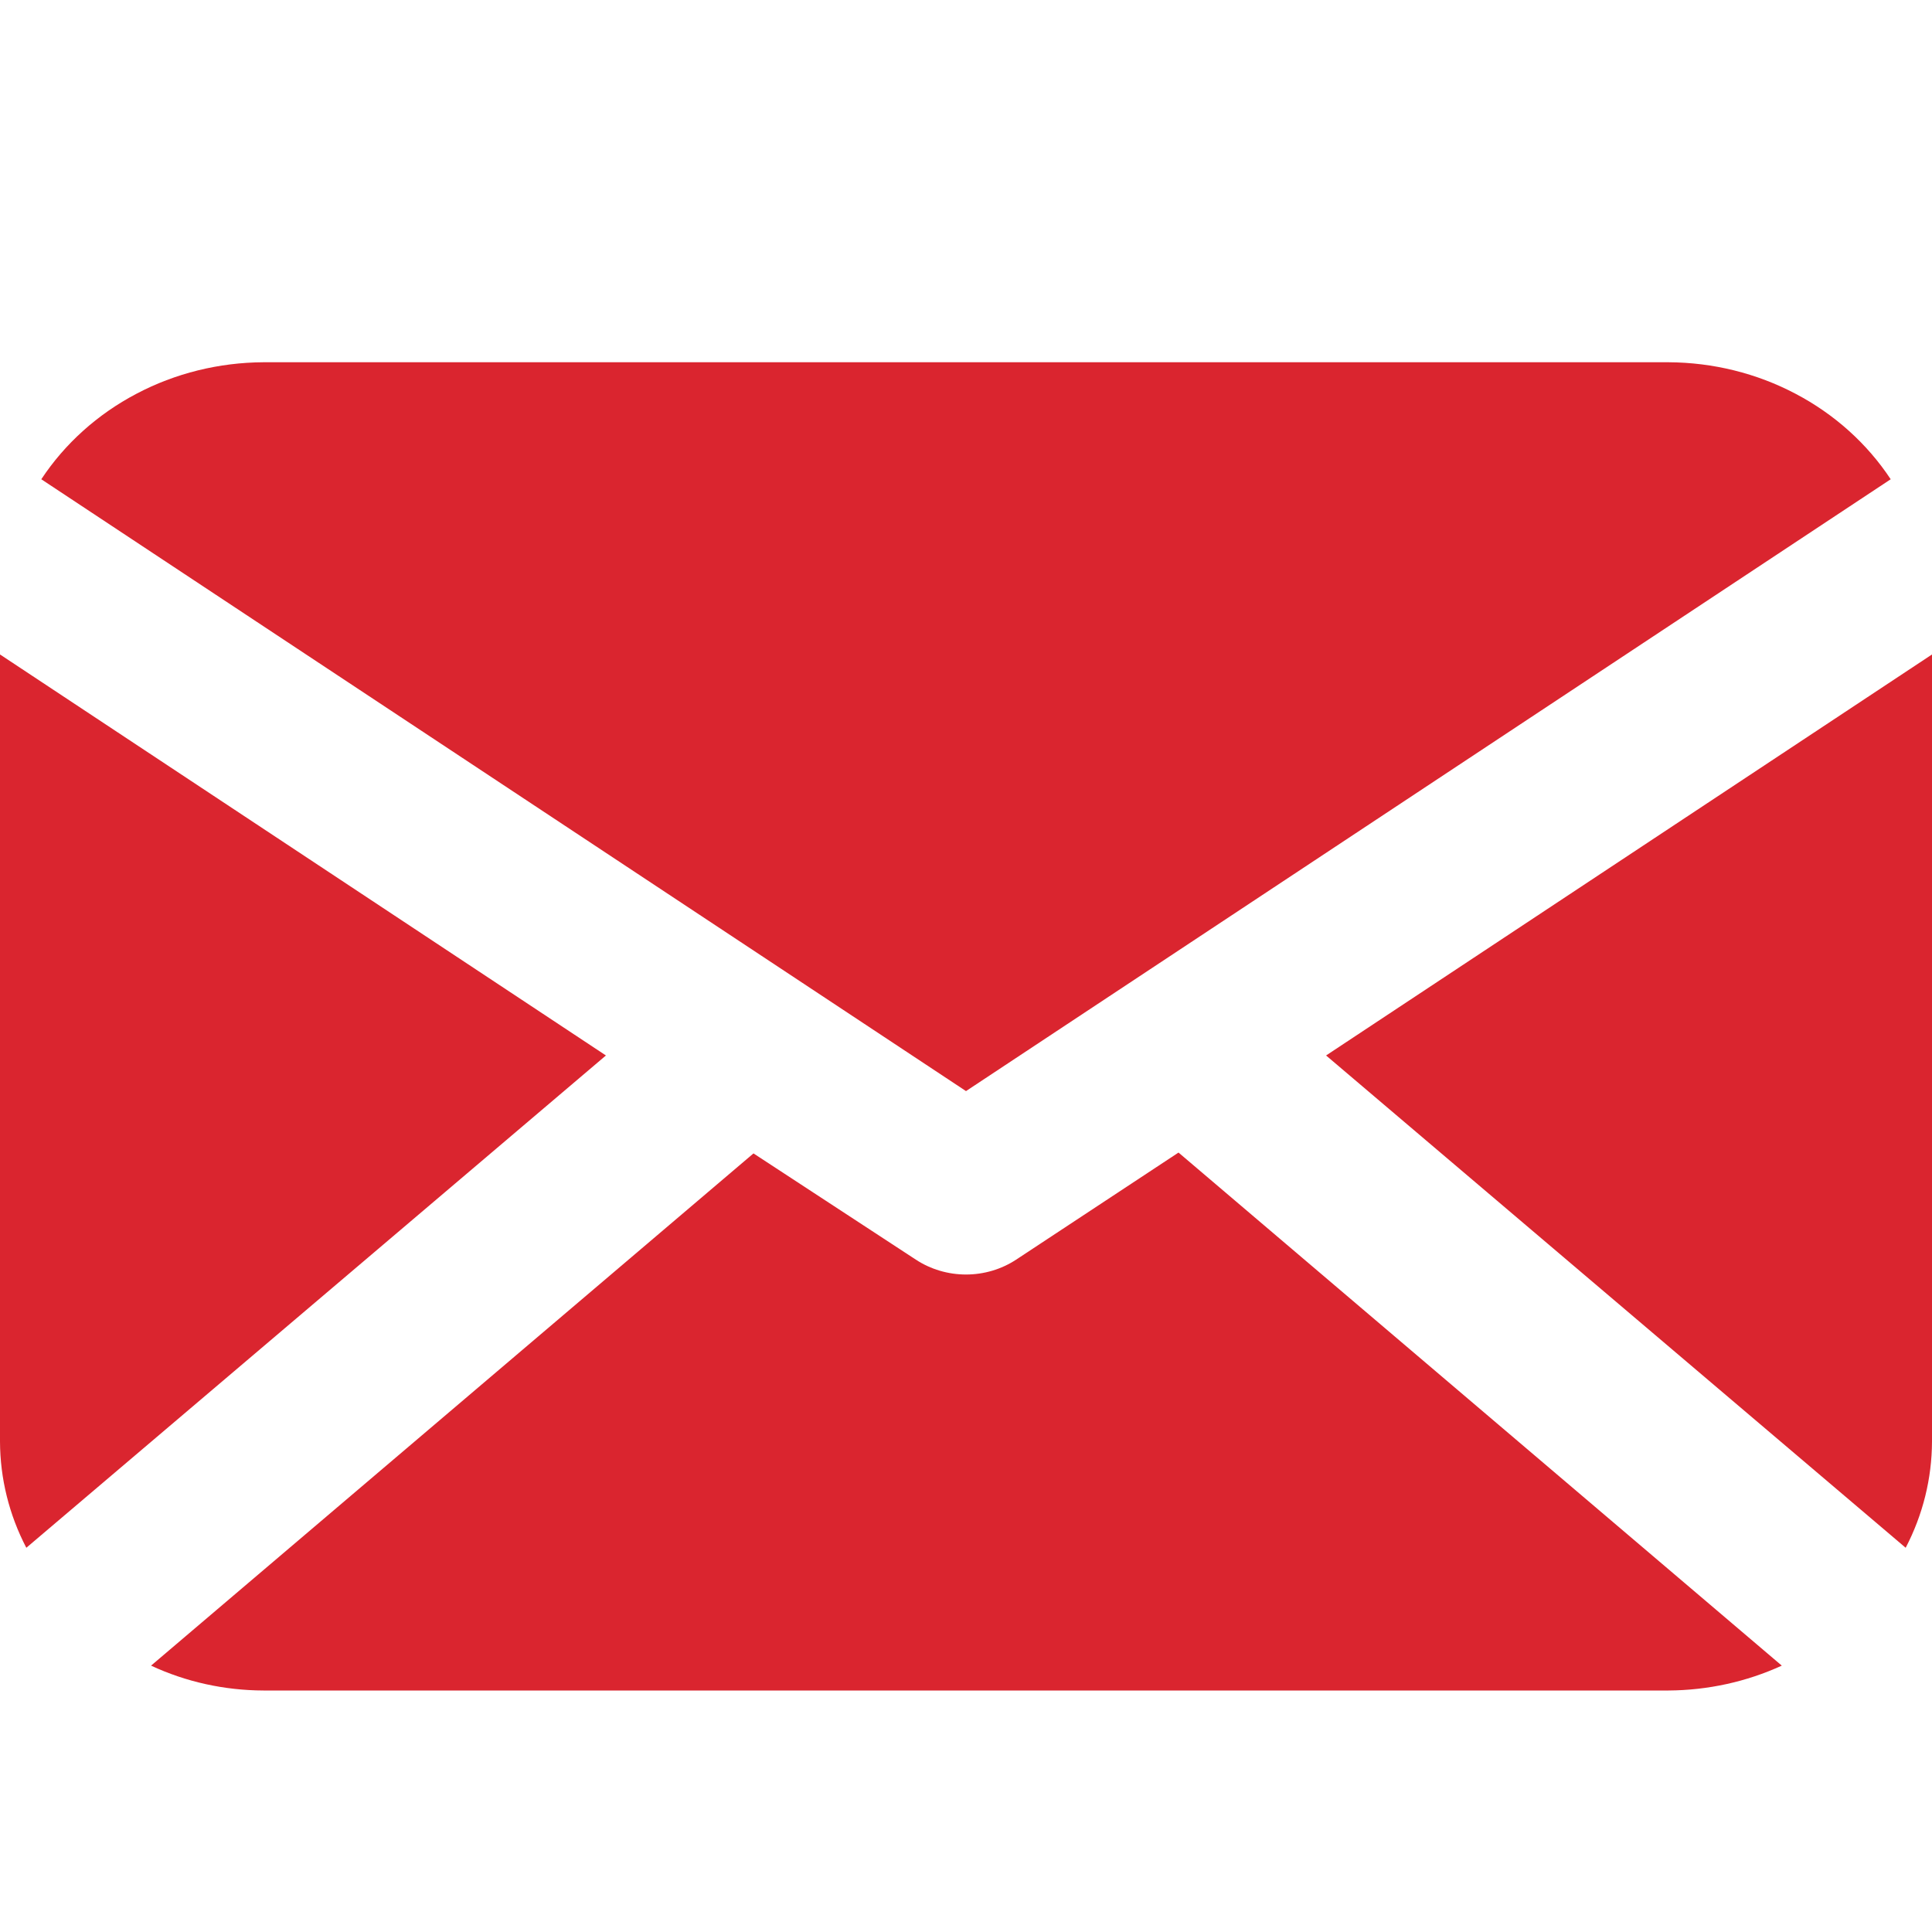 <svg width="16" height="16" viewBox="0 0 16 16" fill="none" xmlns="http://www.w3.org/2000/svg">
<path d="M0.342 3.969C0.537 3.674 0.808 3.43 1.13 3.261C1.452 3.091 1.813 3.002 2.182 3H13.818C14.187 3.002 14.548 3.091 14.87 3.261C15.192 3.43 15.463 3.674 15.658 3.969L8 9.036L0.342 3.969ZM16 5.42L10.982 8.741L15.782 12.818C15.925 12.544 15.999 12.243 16 11.938V5.42ZM0 5.42V11.938C0.001 12.243 0.075 12.544 0.218 12.818L5.018 8.741L0 5.42ZM9.76 9.545L8.415 10.432C8.293 10.512 8.148 10.555 8 10.555C7.852 10.555 7.707 10.512 7.585 10.432L6.24 9.552L1.251 13.794C1.54 13.929 1.859 13.999 2.182 14H13.818C14.143 13.998 14.464 13.928 14.756 13.794L9.76 9.545Z" fill="#DA252F"/>
</svg>
